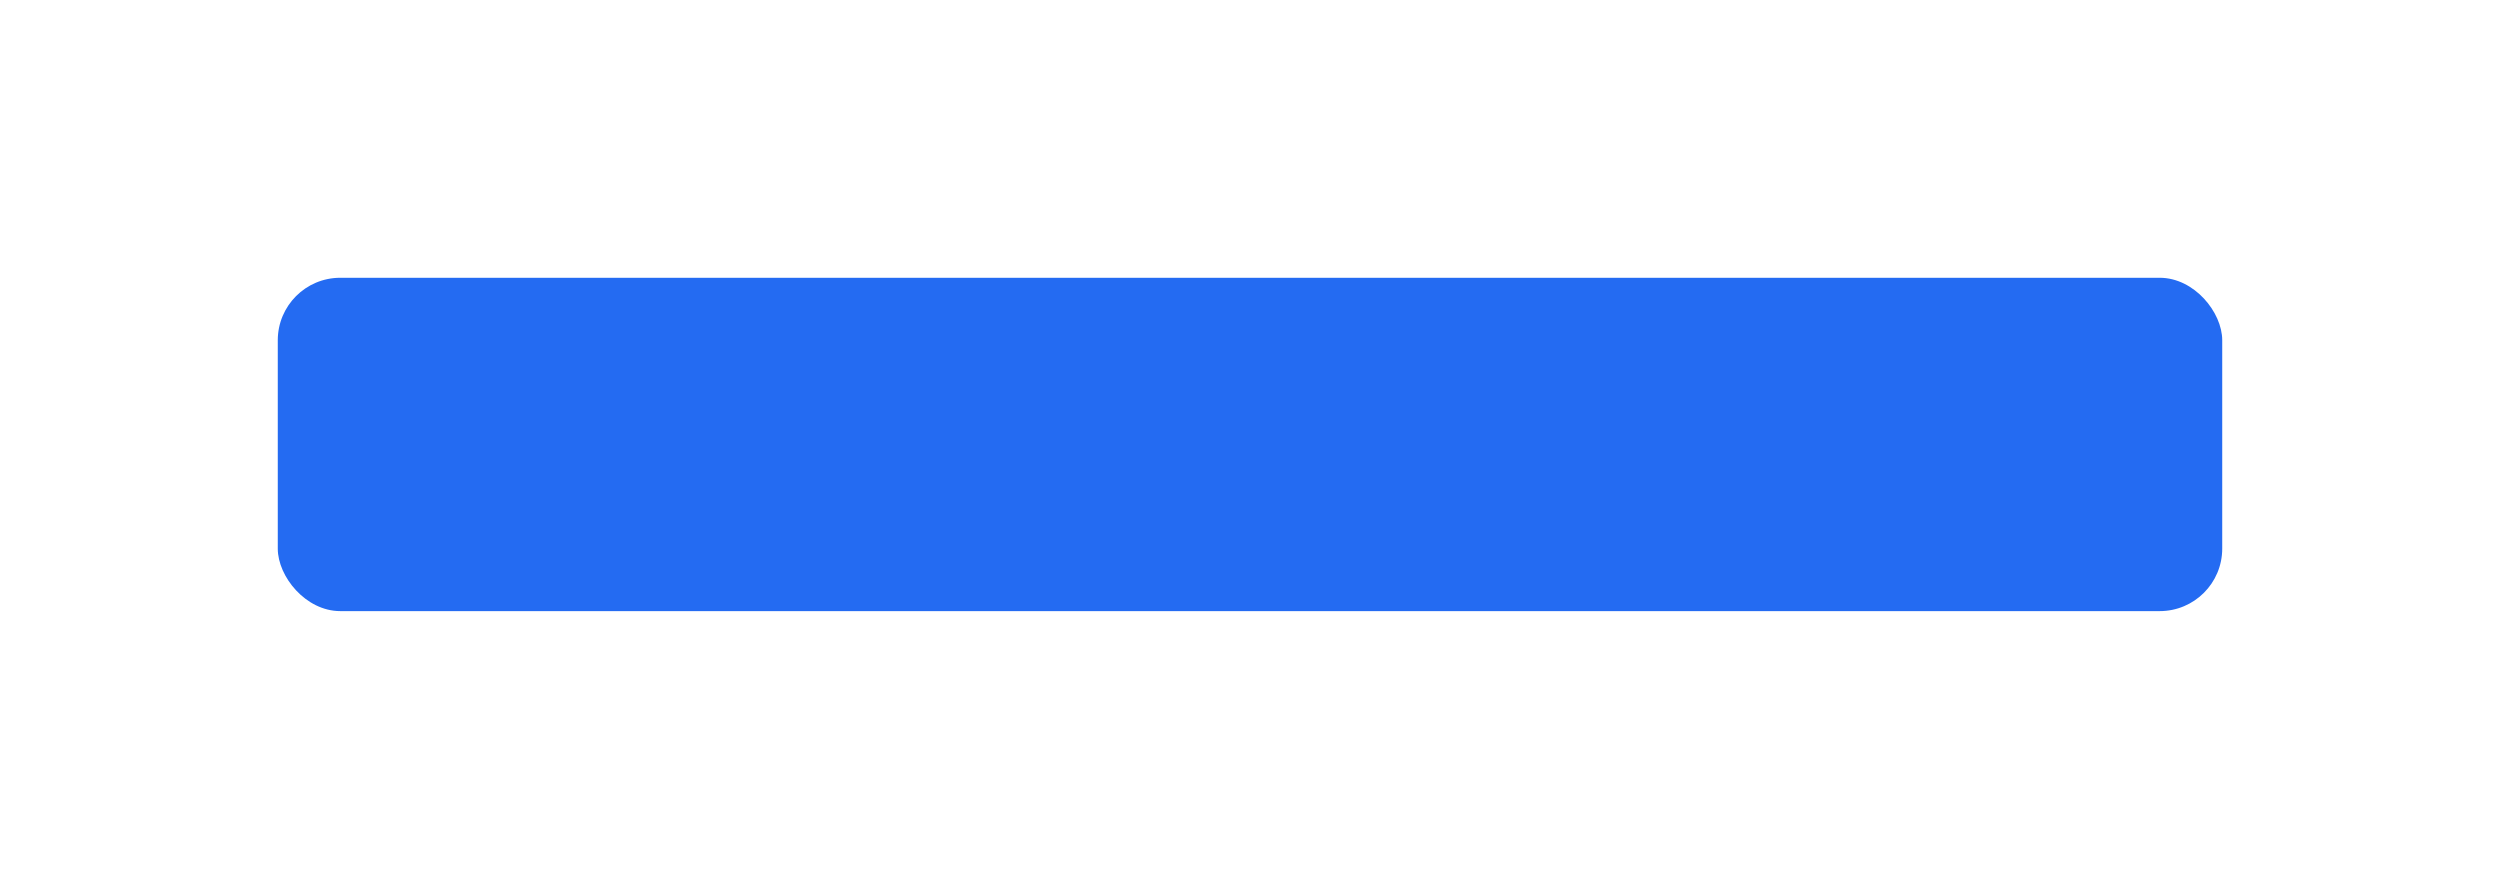 <?xml version="1.0" encoding="UTF-8"?> <svg xmlns="http://www.w3.org/2000/svg" width="360" height="128" viewBox="0 0 360 128" fill="none"> <g filter="url(#filter0_d_278_267)"> <rect x="40" y="30" width="280" height="48" rx="9" fill="#246BF2"></rect> </g> <defs> <filter id="filter0_d_278_267" x="0" y="0" width="360" height="128" filterUnits="userSpaceOnUse" color-interpolation-filters="sRGB"> <feFlood flood-opacity="0" result="BackgroundImageFix"></feFlood> <feColorMatrix in="SourceAlpha" type="matrix" values="0 0 0 0 0 0 0 0 0 0 0 0 0 0 0 0 0 0 127 0" result="hardAlpha"></feColorMatrix> <feOffset dy="10"></feOffset> <feGaussianBlur stdDeviation="20"></feGaussianBlur> <feColorMatrix type="matrix" values="0 0 0 0 0.141 0 0 0 0 0.42 0 0 0 0 0.949 0 0 0 0.3 0"></feColorMatrix> <feBlend mode="normal" in2="BackgroundImageFix" result="effect1_dropShadow_278_267"></feBlend> <feBlend mode="normal" in="SourceGraphic" in2="effect1_dropShadow_278_267" result="shape"></feBlend> </filter> </defs> </svg> 